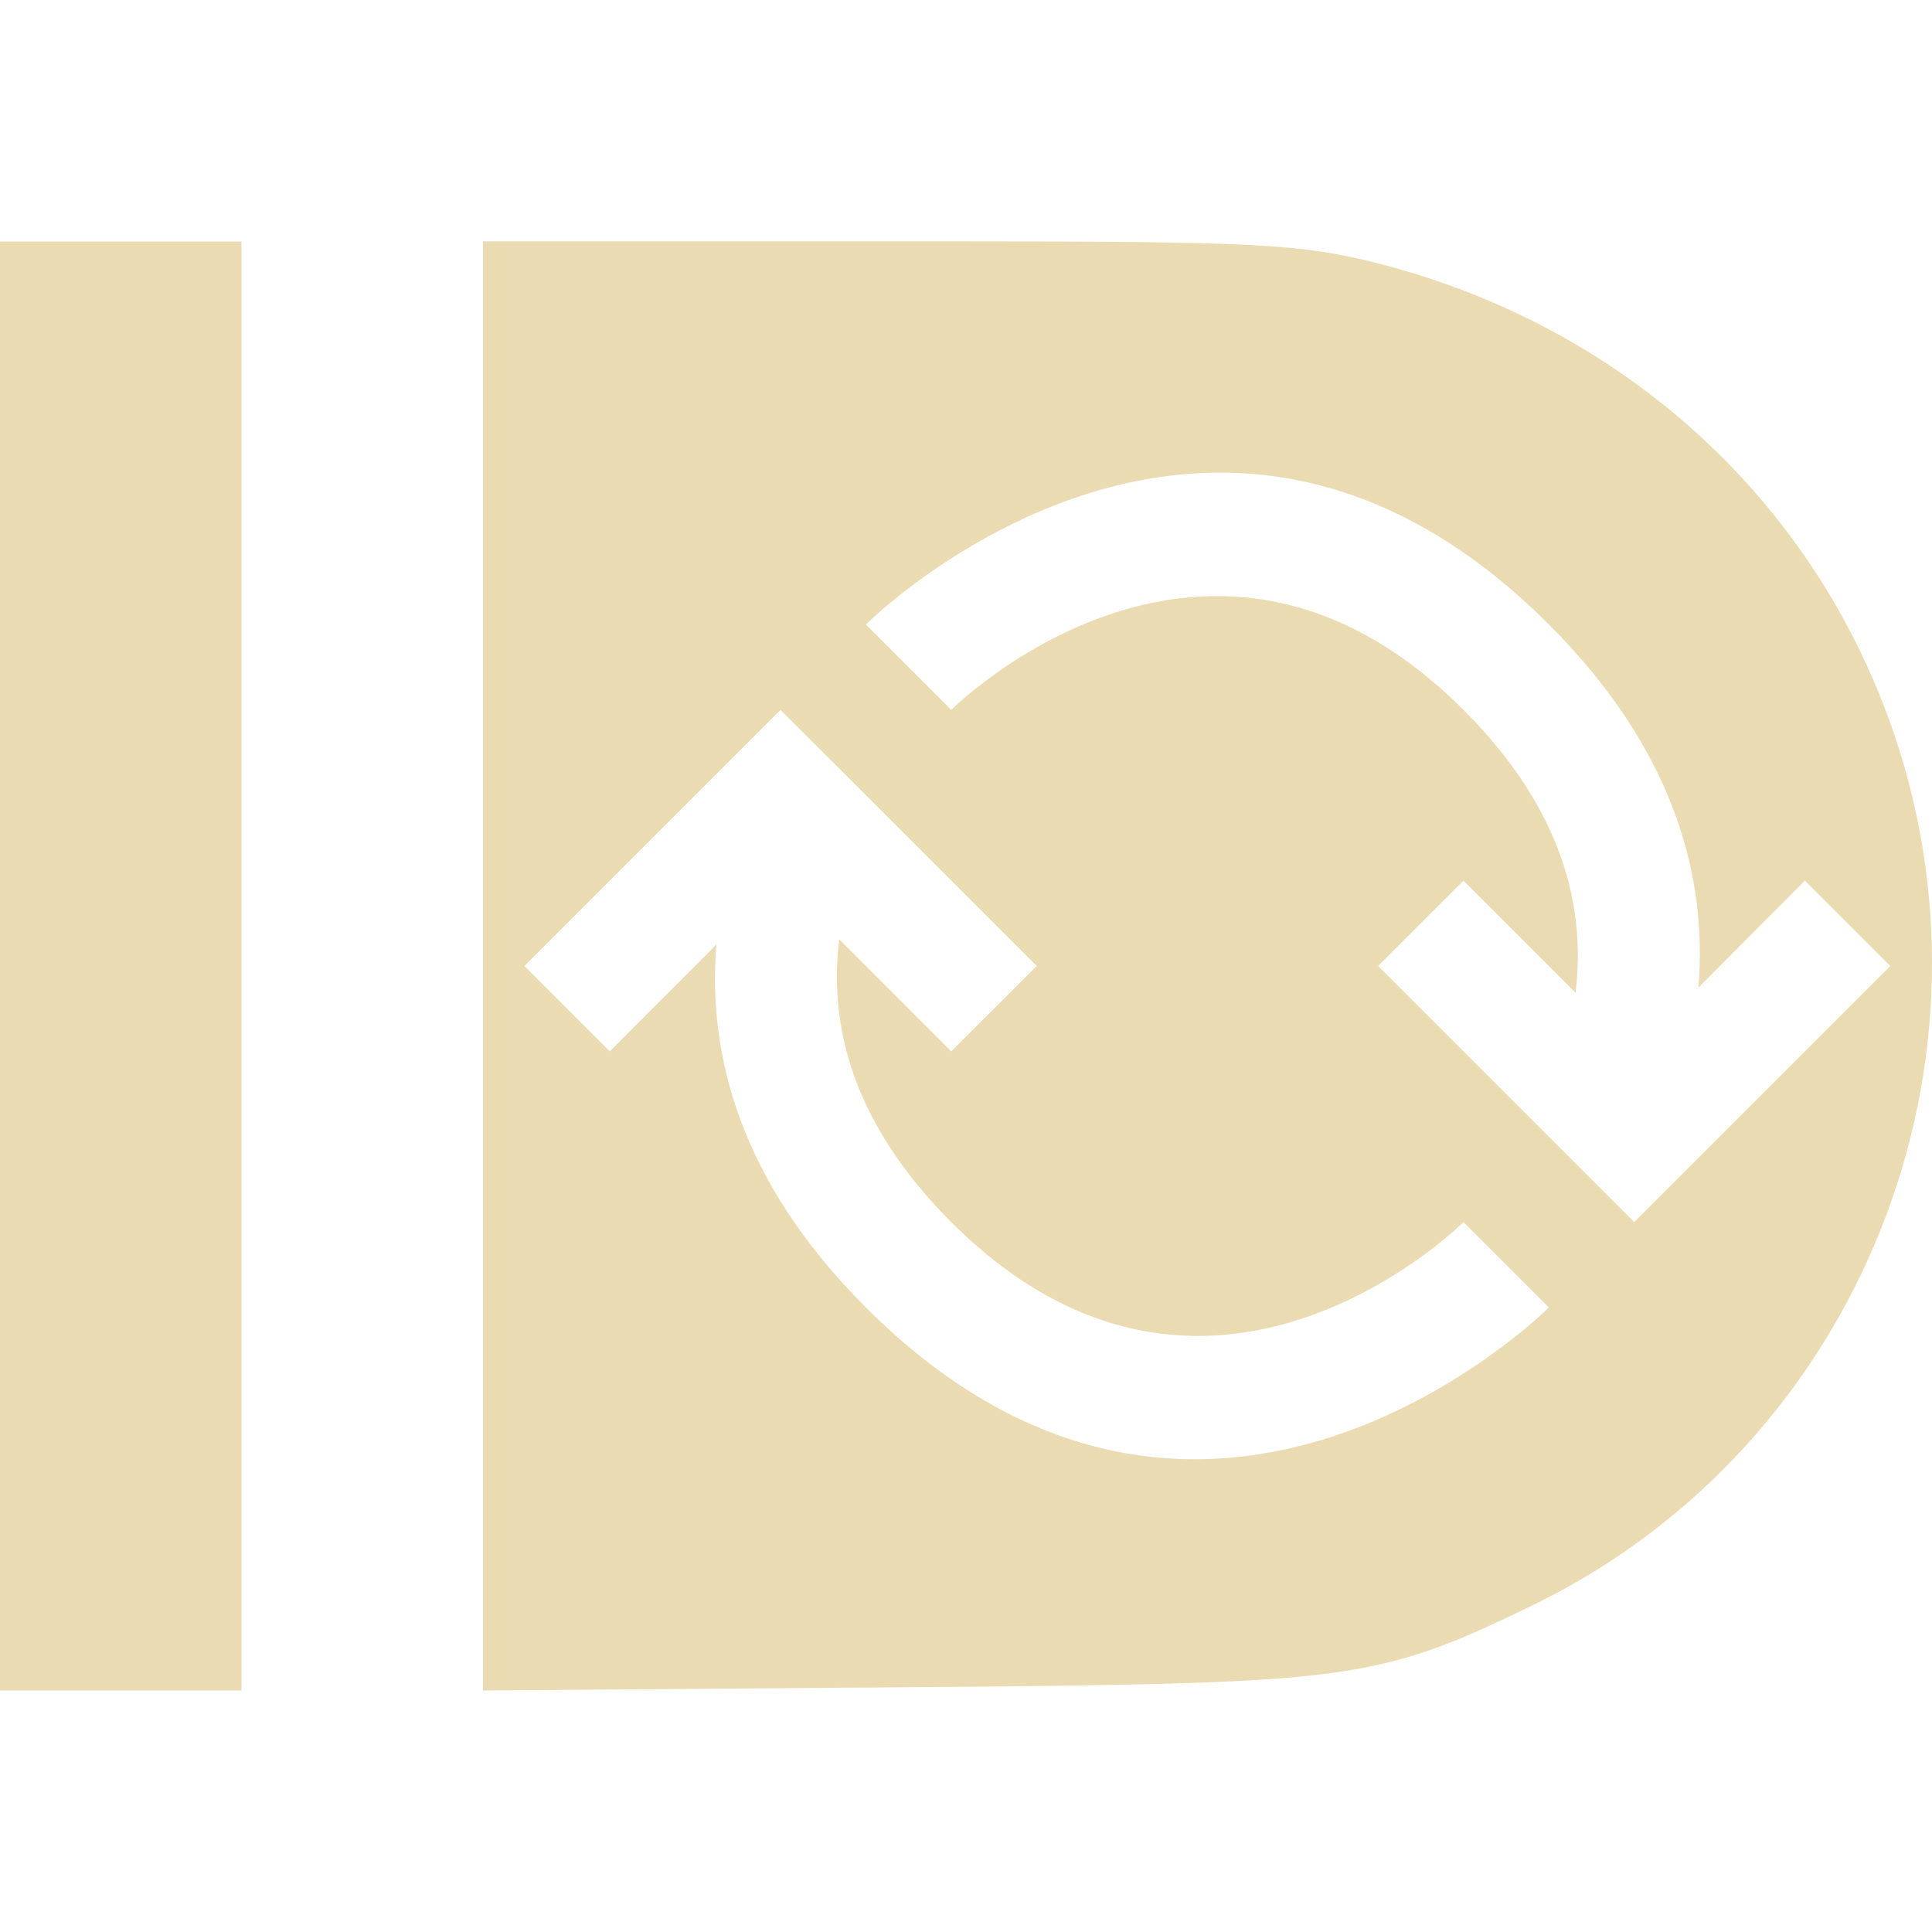 <svg width="16" height="16" version="1.1" xmlns="http://www.w3.org/2000/svg">
  <defs>
    <style id="current-color-scheme" type="text/css">.ColorScheme-Text { color:#ebdbb2; } .ColorScheme-Highlight { color:#458588; } .ColorScheme-NeutralText { color:#fe8019; } .ColorScheme-PositiveText { color:#689d6a; } .ColorScheme-NegativeText { color:#fb4934; }</style>
  </defs>
  <path class="ColorScheme-Text" d="m-2e-4 2v12h2v-12zm4 0v12l4.252-0.033c2.931-0.033 3.208-0.072 4.447-0.676 2.702-1.316 3.98-4.505 2.941-7.344-0.686-1.875-2.248-3.263-4.237-3.768-0.625-0.159-1.02-0.18-3.448-0.18h-3.956zm6.264 1.918c0.797 0.038 1.68 0.37 2.564 1.254 1.048 1.048 1.312 2.101 1.238 3.006l0.882-0.885 0.707 0.707-2.121 2.121-2.121-2.121 0.707-0.707 0.928 0.928c0.086-0.702-0.1-1.515-0.928-2.342-2.121-2.121-4.242 0-4.242 0l-0.707-0.707s1.337-1.338 3.092-1.254zm-3.8 1.961 0.708 0.707 1.414 1.414-0.708 0.707-0.928-0.928c-0.086 0.702 0.101 1.515 0.928 2.342 2.121 2.121 4.242 0 4.242 0l0.707 0.707s-2.827 2.828-5.656 0c-1.048-1.048-1.312-2.101-1.238-3.006l-0.883 0.885-0.707-0.707 1.414-1.414 0.707-0.707z" fill="currentColor"/>
</svg>
